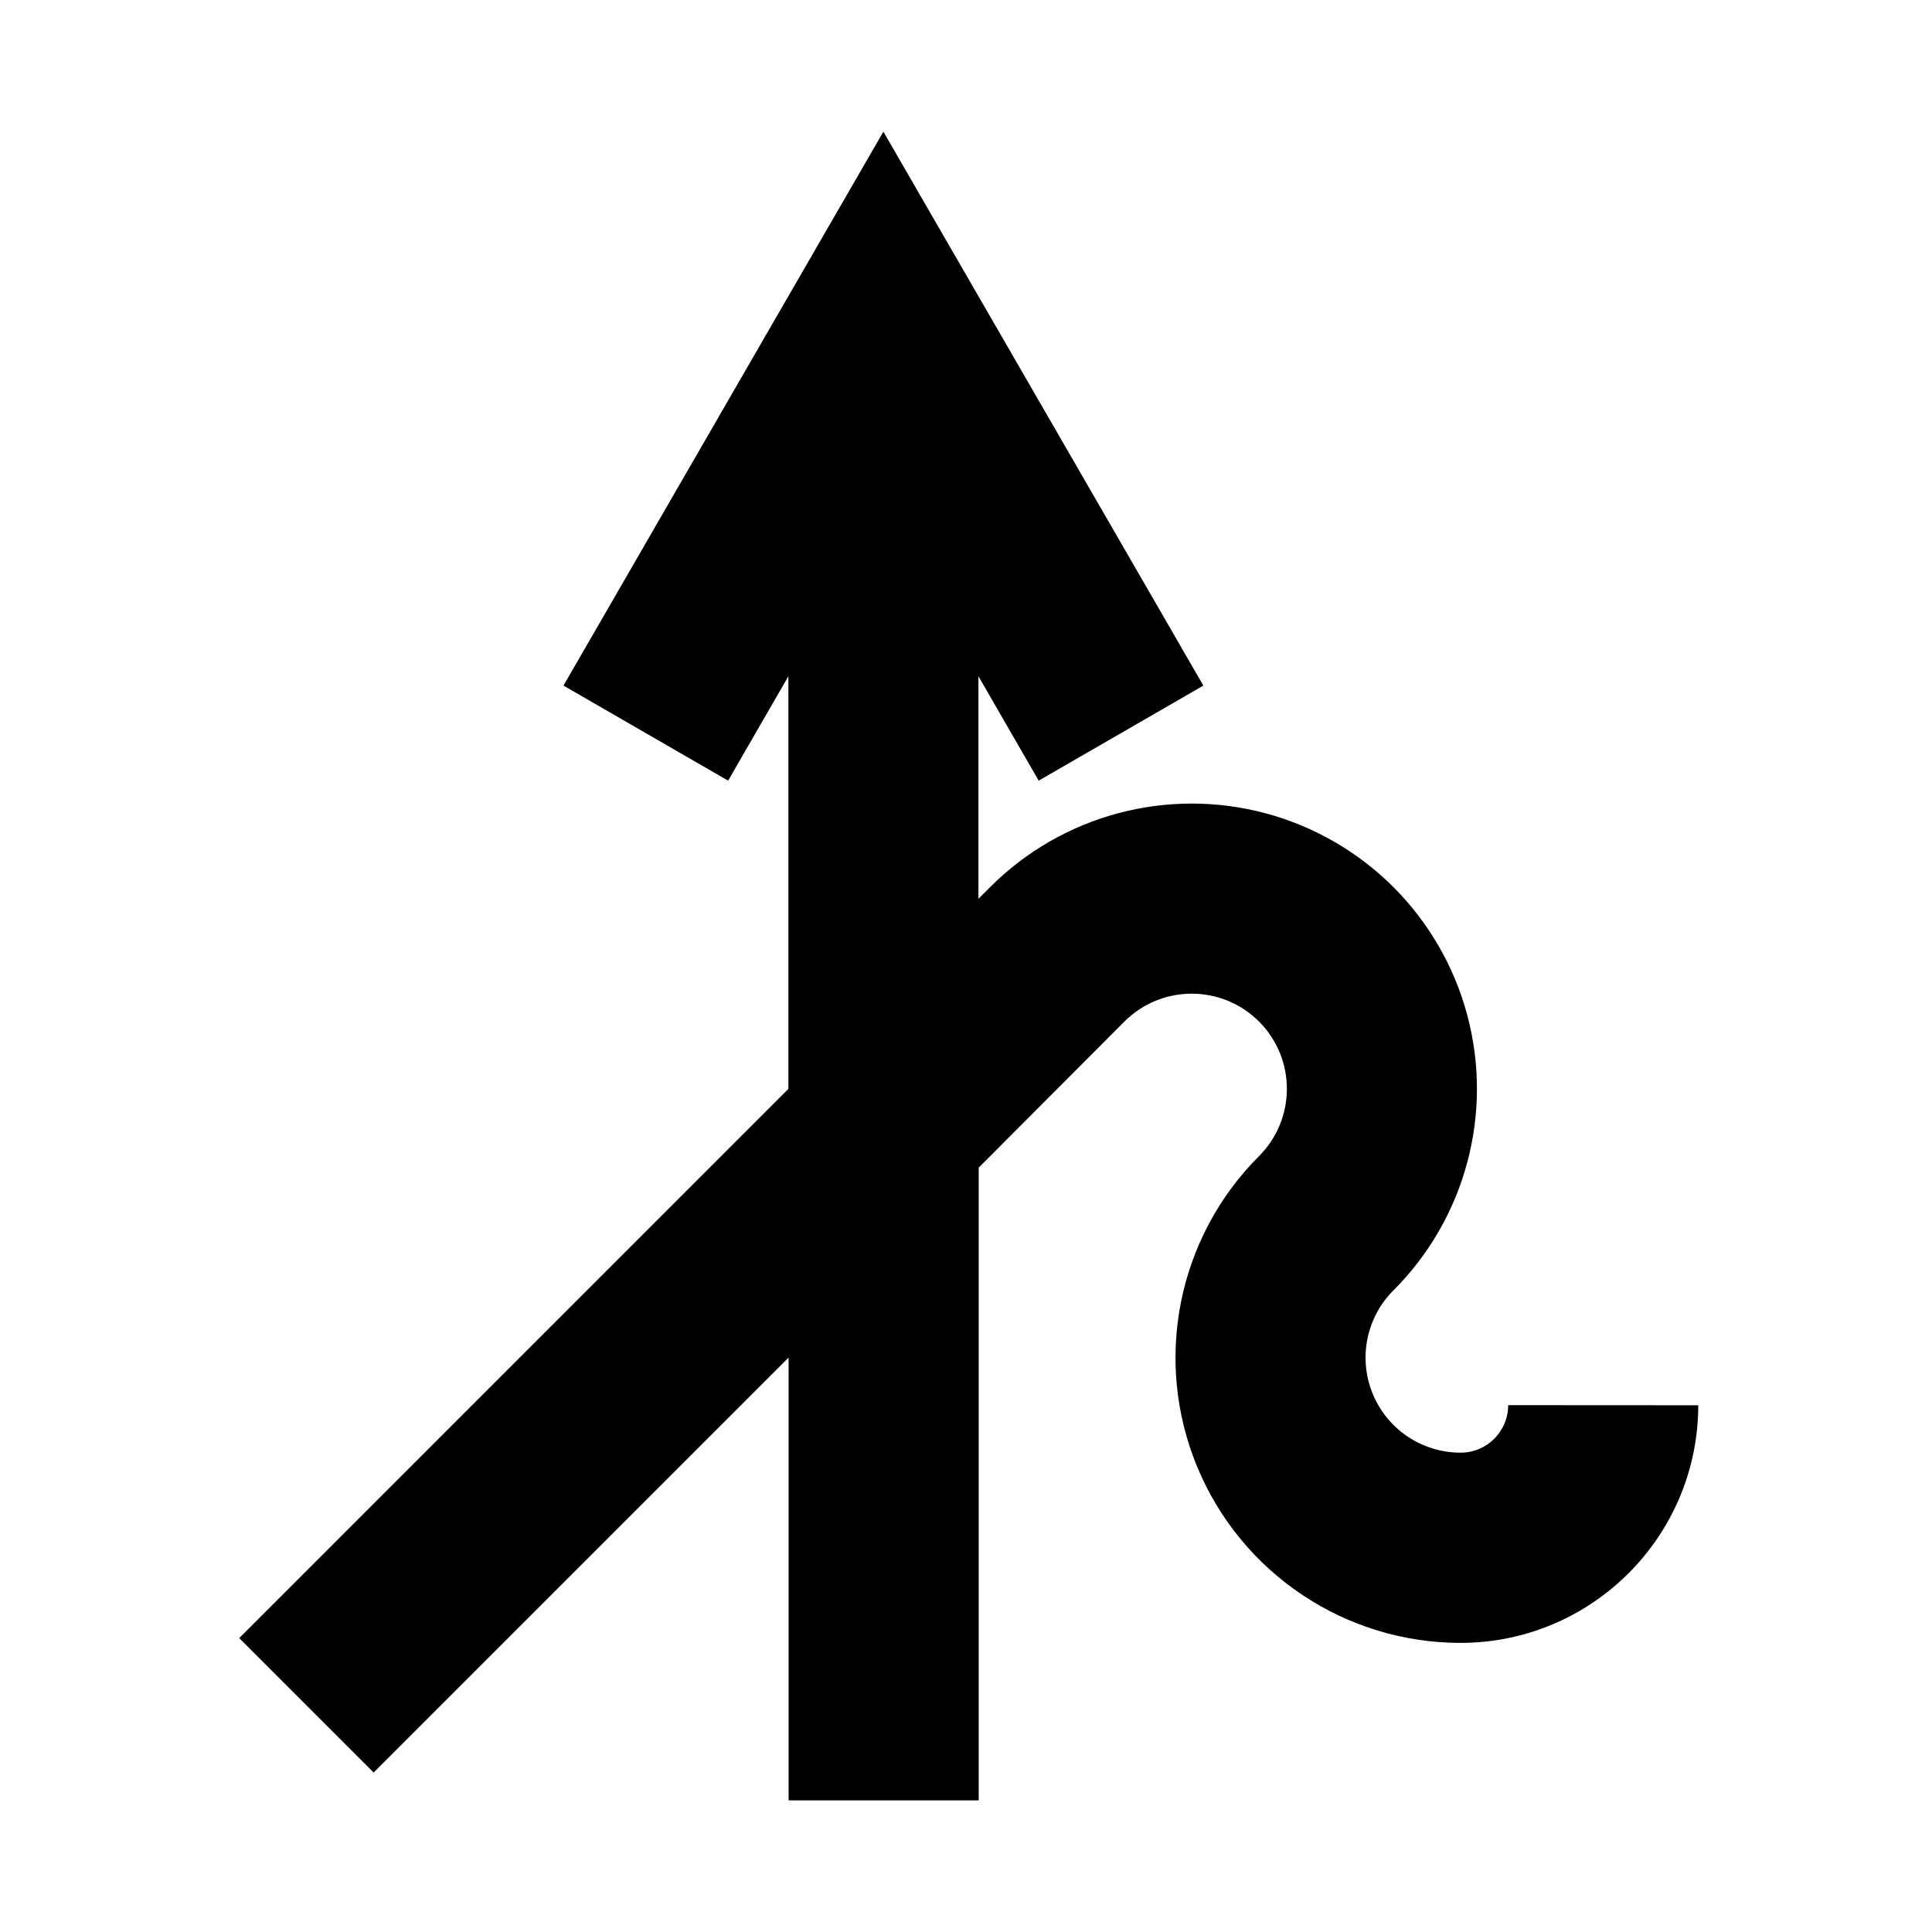 <?xml version="1.0" encoding="UTF-8"?>
<!-- Uploaded to: SVG Repo, www.svgrepo.com, Generator: SVG Repo Mixer Tools -->
<svg fill="#000000" width="800px" height="800px" version="1.1" viewBox="144 144 512 512" xmlns="http://www.w3.org/2000/svg">
 <path d="m543.68 516.38c0 6.957-5.641 12.594-12.598 12.594-10.188 0.004-19.379-6.133-23.277-15.547-3.898-9.418-1.742-20.254 5.465-27.457 19.09-19.094 26.547-46.918 19.559-73-6.988-26.078-27.359-46.449-53.438-53.438-26.082-6.988-53.91 0.469-73 19.559l-3.094 3.094v-58.961l15.969 27.656 43.637-25.191-84.797-146.8-84.777 146.8 43.633 25.191 15.969-27.668v109.35l-145.54 145.55 35.629 35.629 109.97-109.97v117.34h50.379v-167.68l38.613-38.707c9.844-9.852 25.812-9.855 35.664-0.008 9.852 9.848 9.855 25.812 0.008 35.664-21.609 21.613-28.074 54.113-16.379 82.352 11.695 28.234 39.246 46.648 69.809 46.652 34.766-0.039 62.938-28.211 62.977-62.977z"/>
</svg>